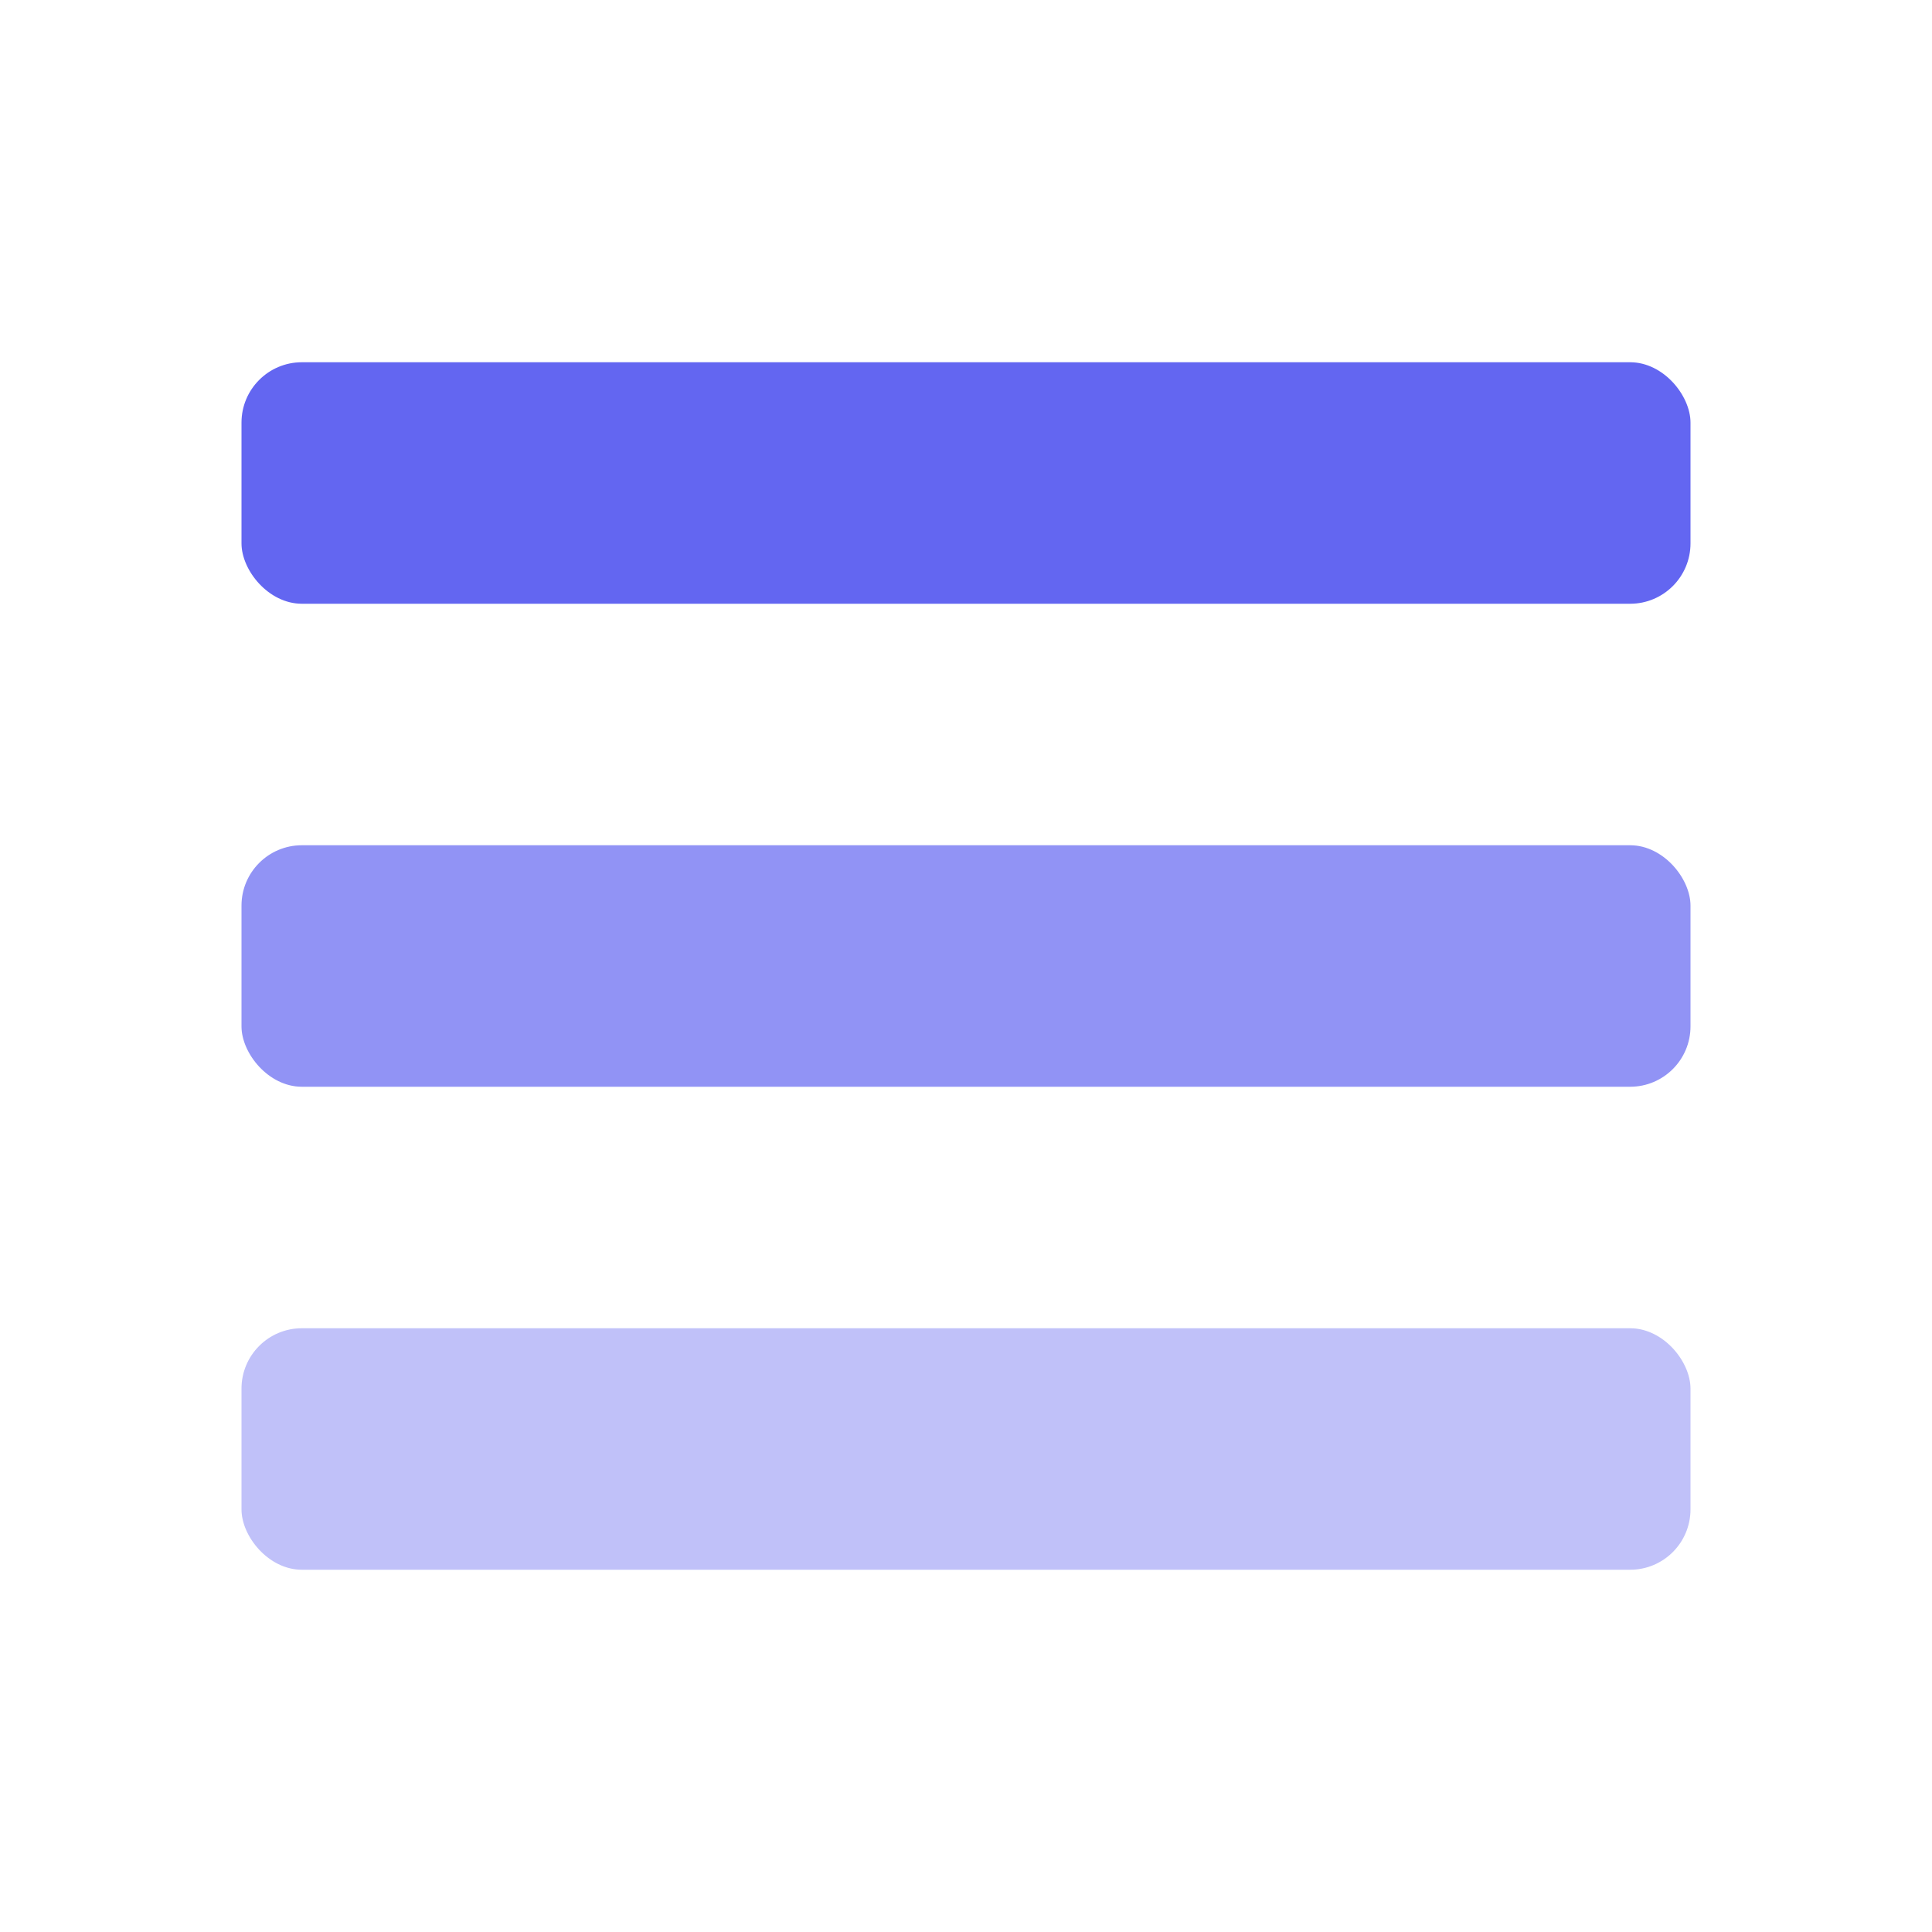 <svg width="64" height="64" viewBox="0 0 64 64" fill="none" xmlns="http://www.w3.org/2000/svg">
  <rect x="8" y="12" width="48" height="8" rx="2" fill="#6366F1"/>
  <rect x="8" y="28" width="48" height="8" rx="2" fill="#6366F1" opacity="0.7"/>
  <rect x="8" y="44" width="48" height="8" rx="2" fill="#6366F1" opacity="0.4"/>
</svg>
